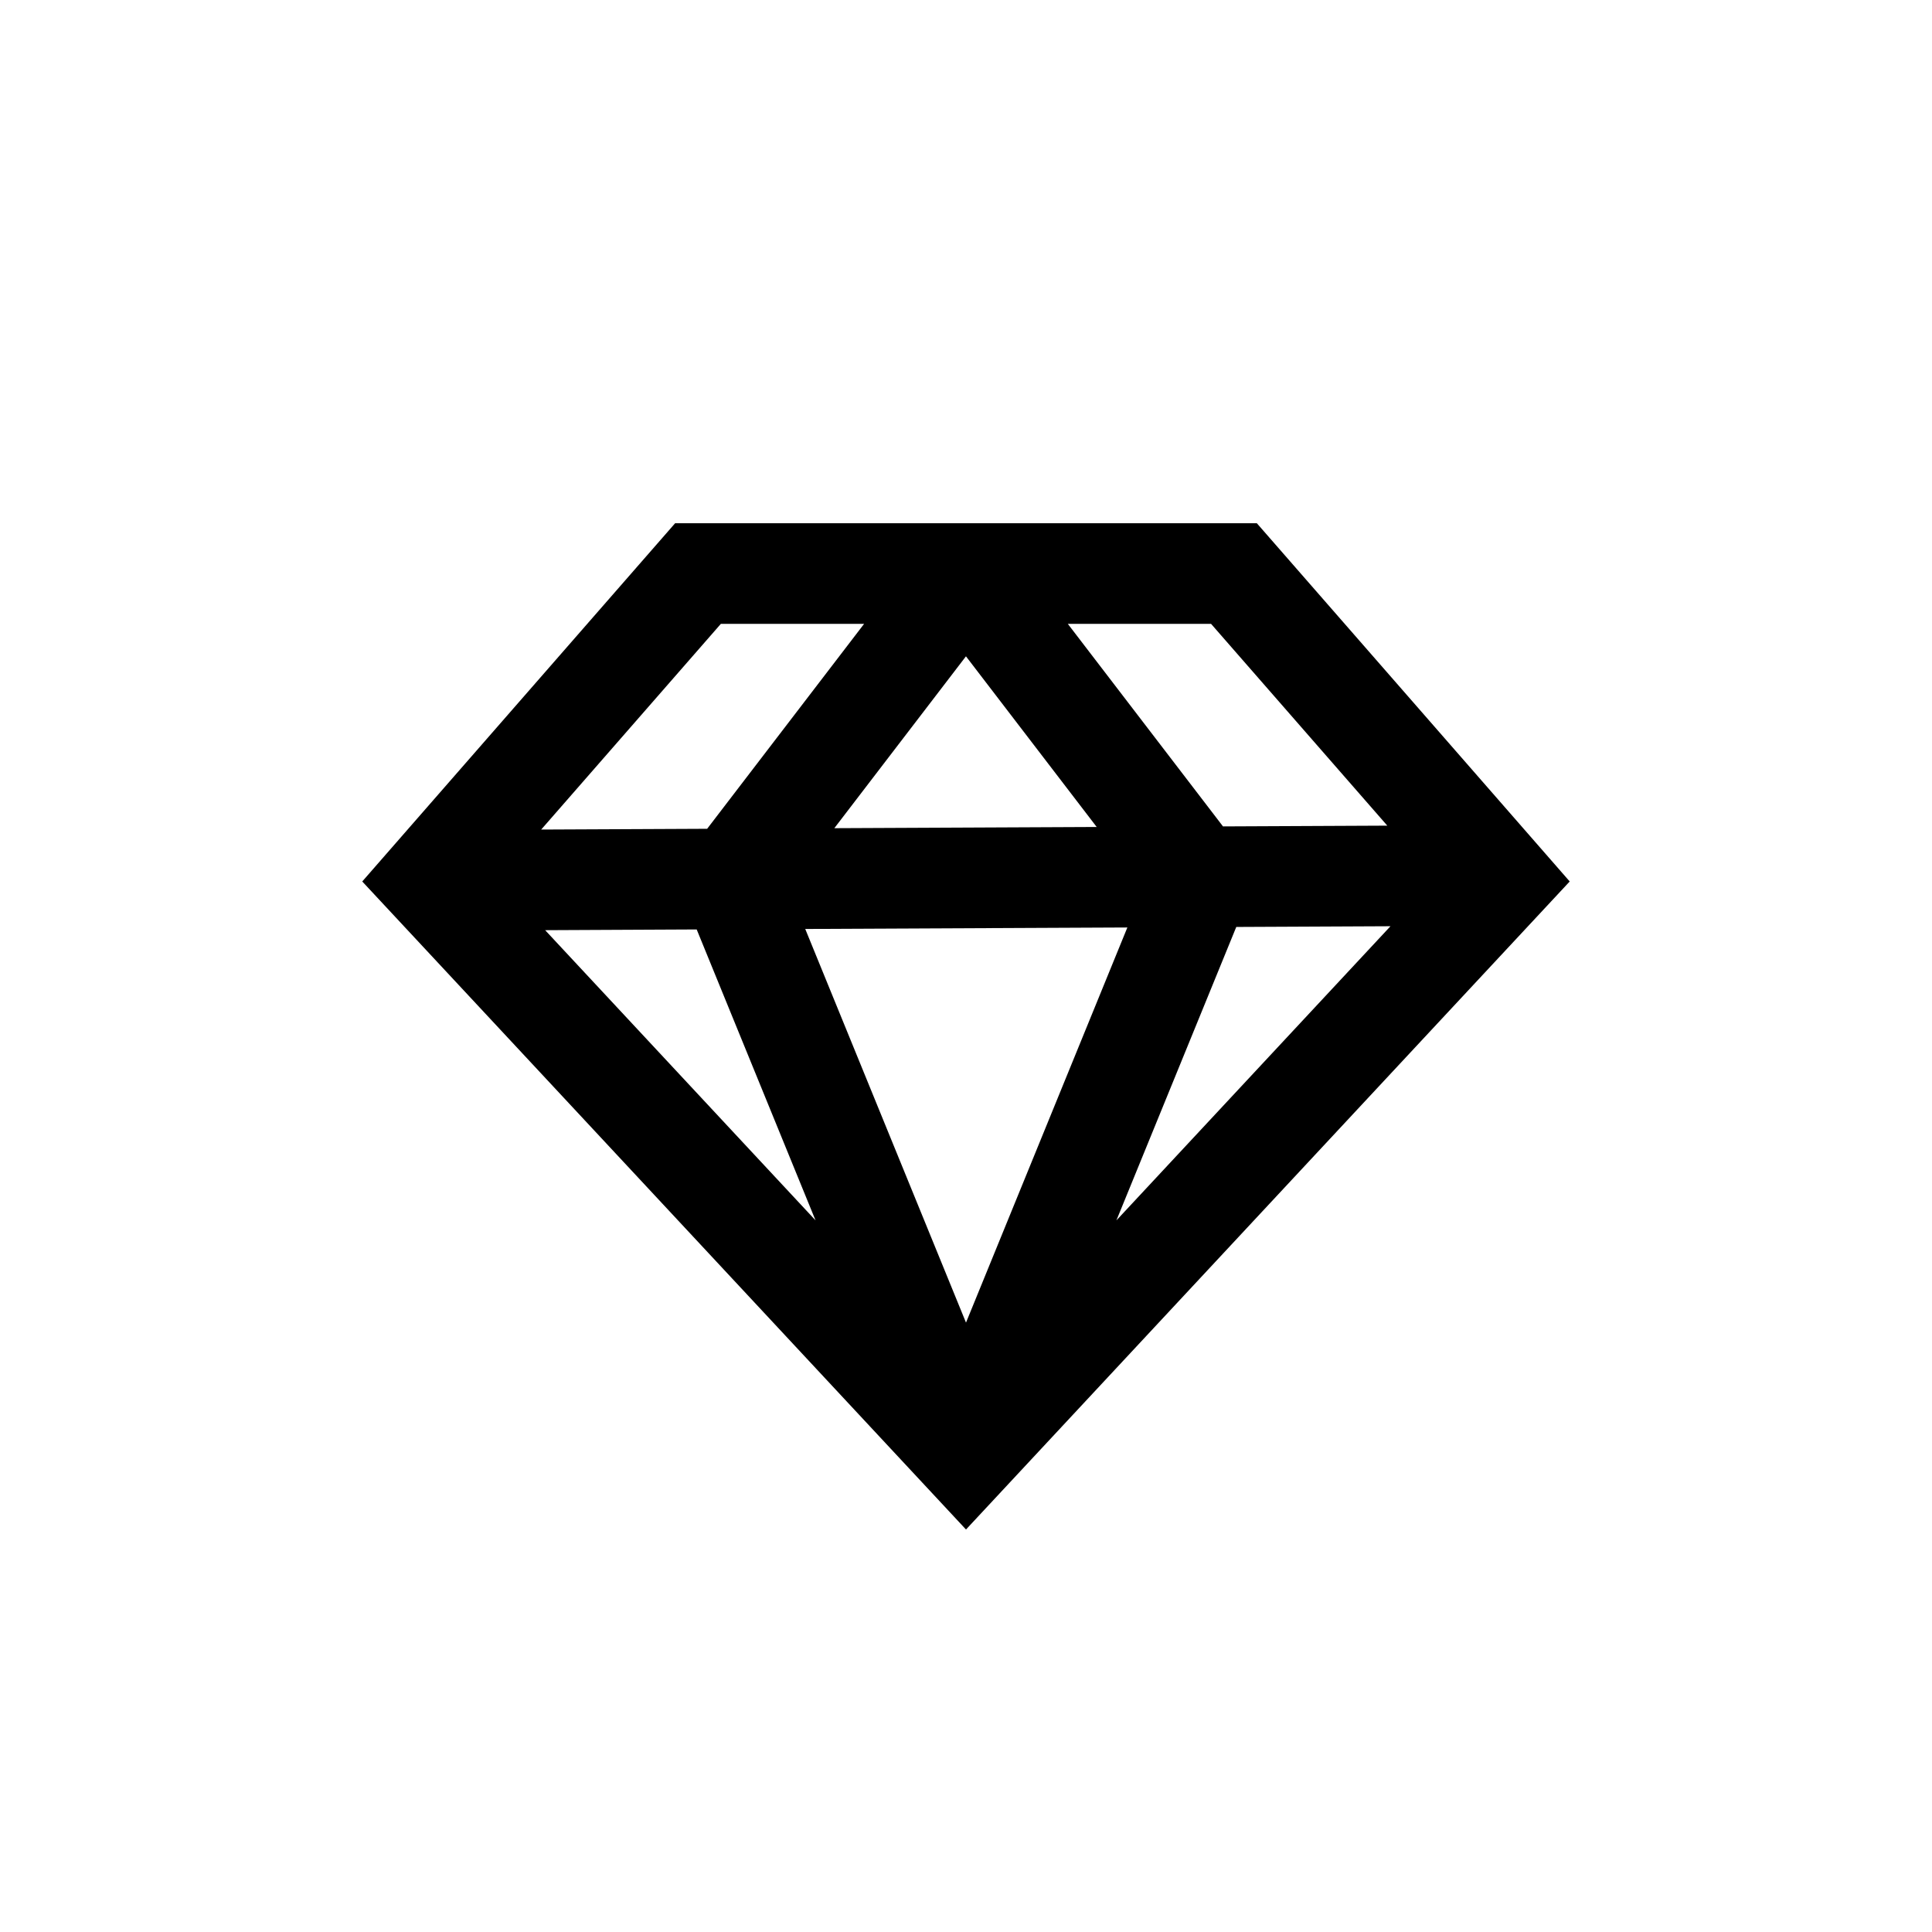 <svg width="48" height="48" viewBox="0 0 48 48" fill="none" xmlns="http://www.w3.org/2000/svg"><path fill-rule="evenodd" clip-rule="evenodd" d="M16.773 13h14.453l7.773 8.9L24 38 9 21.9l7.773-8.9zm-3.327 7.61l4.123-.019 3.899-5.091h-3.559l-4.463 5.11zm3.864 2.482l-3.766.018 6.718 7.21-2.953-7.228zm2.695-.012l8.004-.037L24 32.86l-3.994-9.78zm7.242-2.534l-6.518.03 3.27-4.27 3.248 4.24zm3.468 2.484l-2.978 7.29 6.809-7.308-3.831.018zm3.753-2.517l-4.083.019L26.53 15.5h3.559l4.378 5.013z" fill="#000"/></svg>